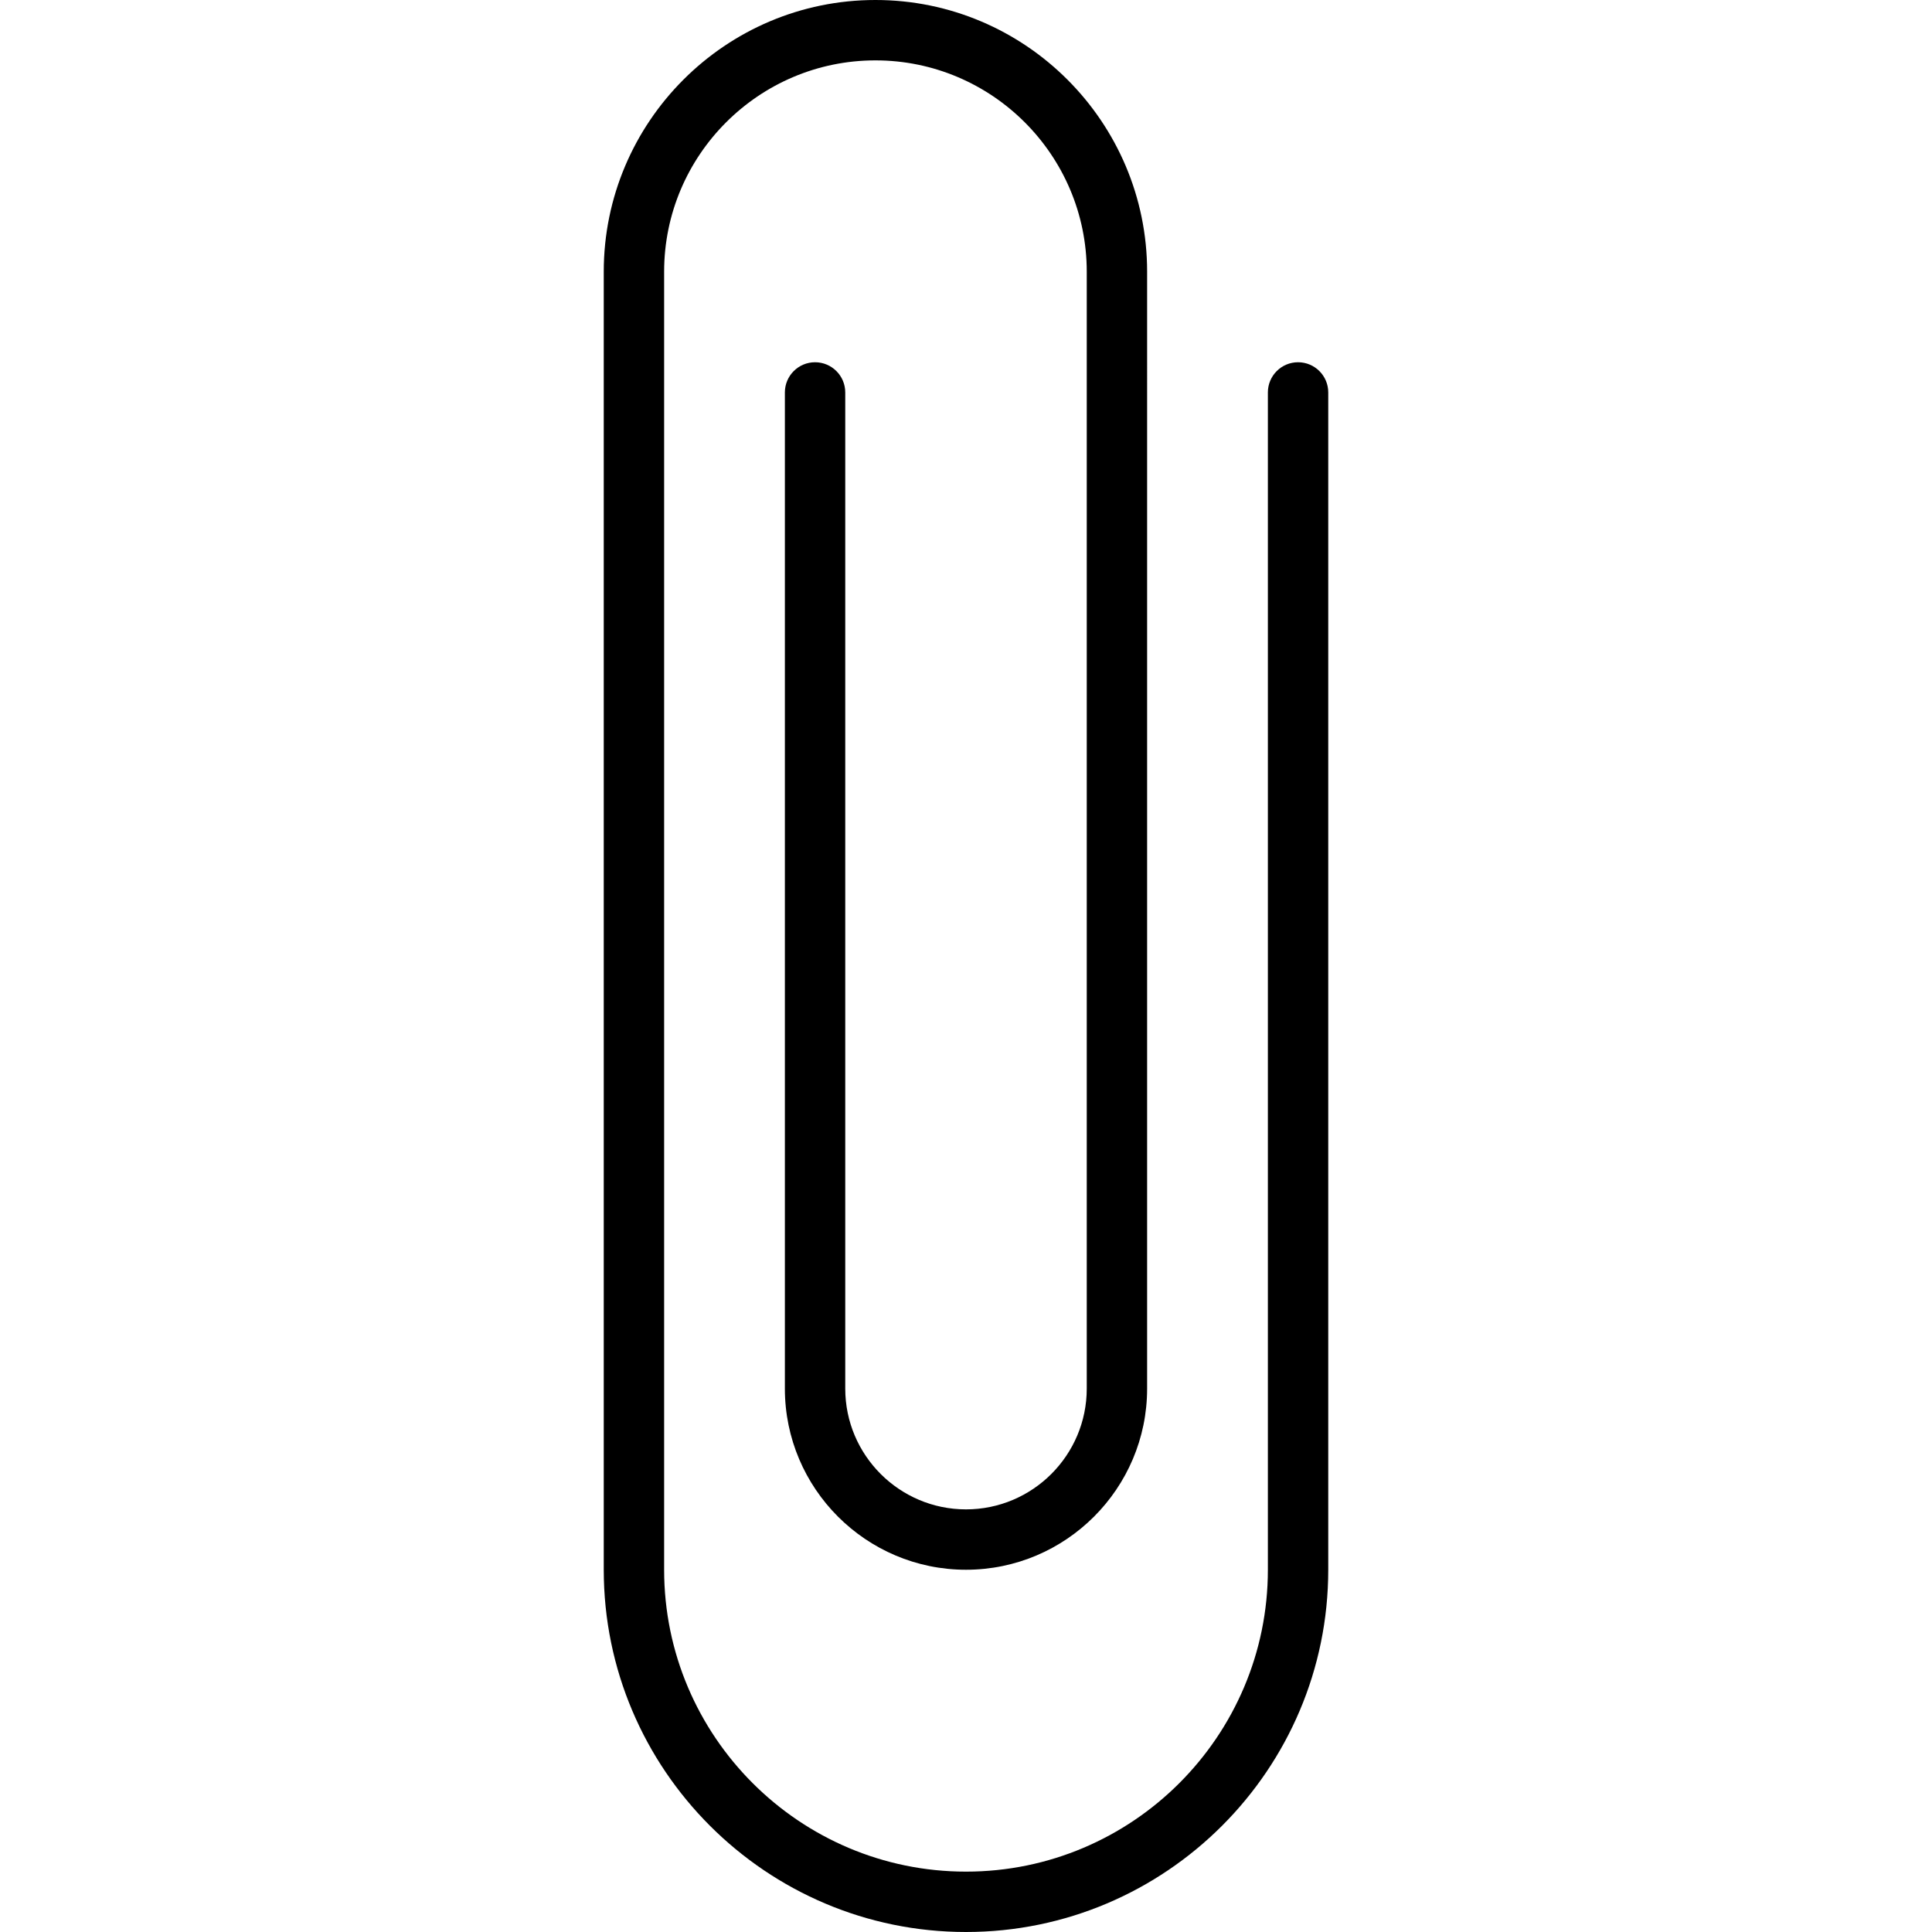 <?xml version="1.0" encoding="iso-8859-1"?>
<!-- Generator: Adobe Illustrator 19.0.0, SVG Export Plug-In . SVG Version: 6.00 Build 0)  -->
<svg version="1.1" id="Layer_1" xmlns="http://www.w3.org/2000/svg" xmlns:xlink="http://www.w3.org/1999/xlink" x="0px" y="0px"
	 viewBox="0 0 490 490" style="enable-background:new 0 0 490 490;" xml:space="preserve">
<g id="XMLID_817_">
	<g>
		<path d="M329.219,91.875c-4.228,0-7.656,3.428-7.656,7.656v298.595c0,42.216-34.345,76.562-76.562,76.562
			s-76.562-34.346-76.562-76.562V68.907c0-29.552,24.042-53.594,53.593-53.594s53.593,24.042,53.593,53.594v283.28
			c0,16.887-13.738,30.625-30.625,30.625c-16.887,0-30.625-13.739-30.625-30.625V99.531c0-4.228-3.427-7.656-7.656-7.656
			c-4.228,0-7.656,3.428-7.656,7.656v252.657c0,25.33,20.607,45.937,45.937,45.937c25.33,0,45.937-20.607,45.937-45.937V68.907
			C290.937,30.912,260.026,0,222.031,0s-68.906,30.912-68.906,68.907v329.218C153.125,448.785,194.34,490,245,490
			c50.66,0,91.875-41.215,91.875-91.875V99.531C336.875,95.303,333.448,91.875,329.219,91.875z"/>
	</g>
</g>
<g>
</g>
<g>
</g>
<g>
</g>
<g>
</g>
<g>
</g>
<g>
</g>
<g>
</g>
<g>
</g>
<g>
</g>
<g>
</g>
<g>
</g>
<g>
</g>
<g>
</g>
<g>
</g>
<g>
</g>
</svg>
